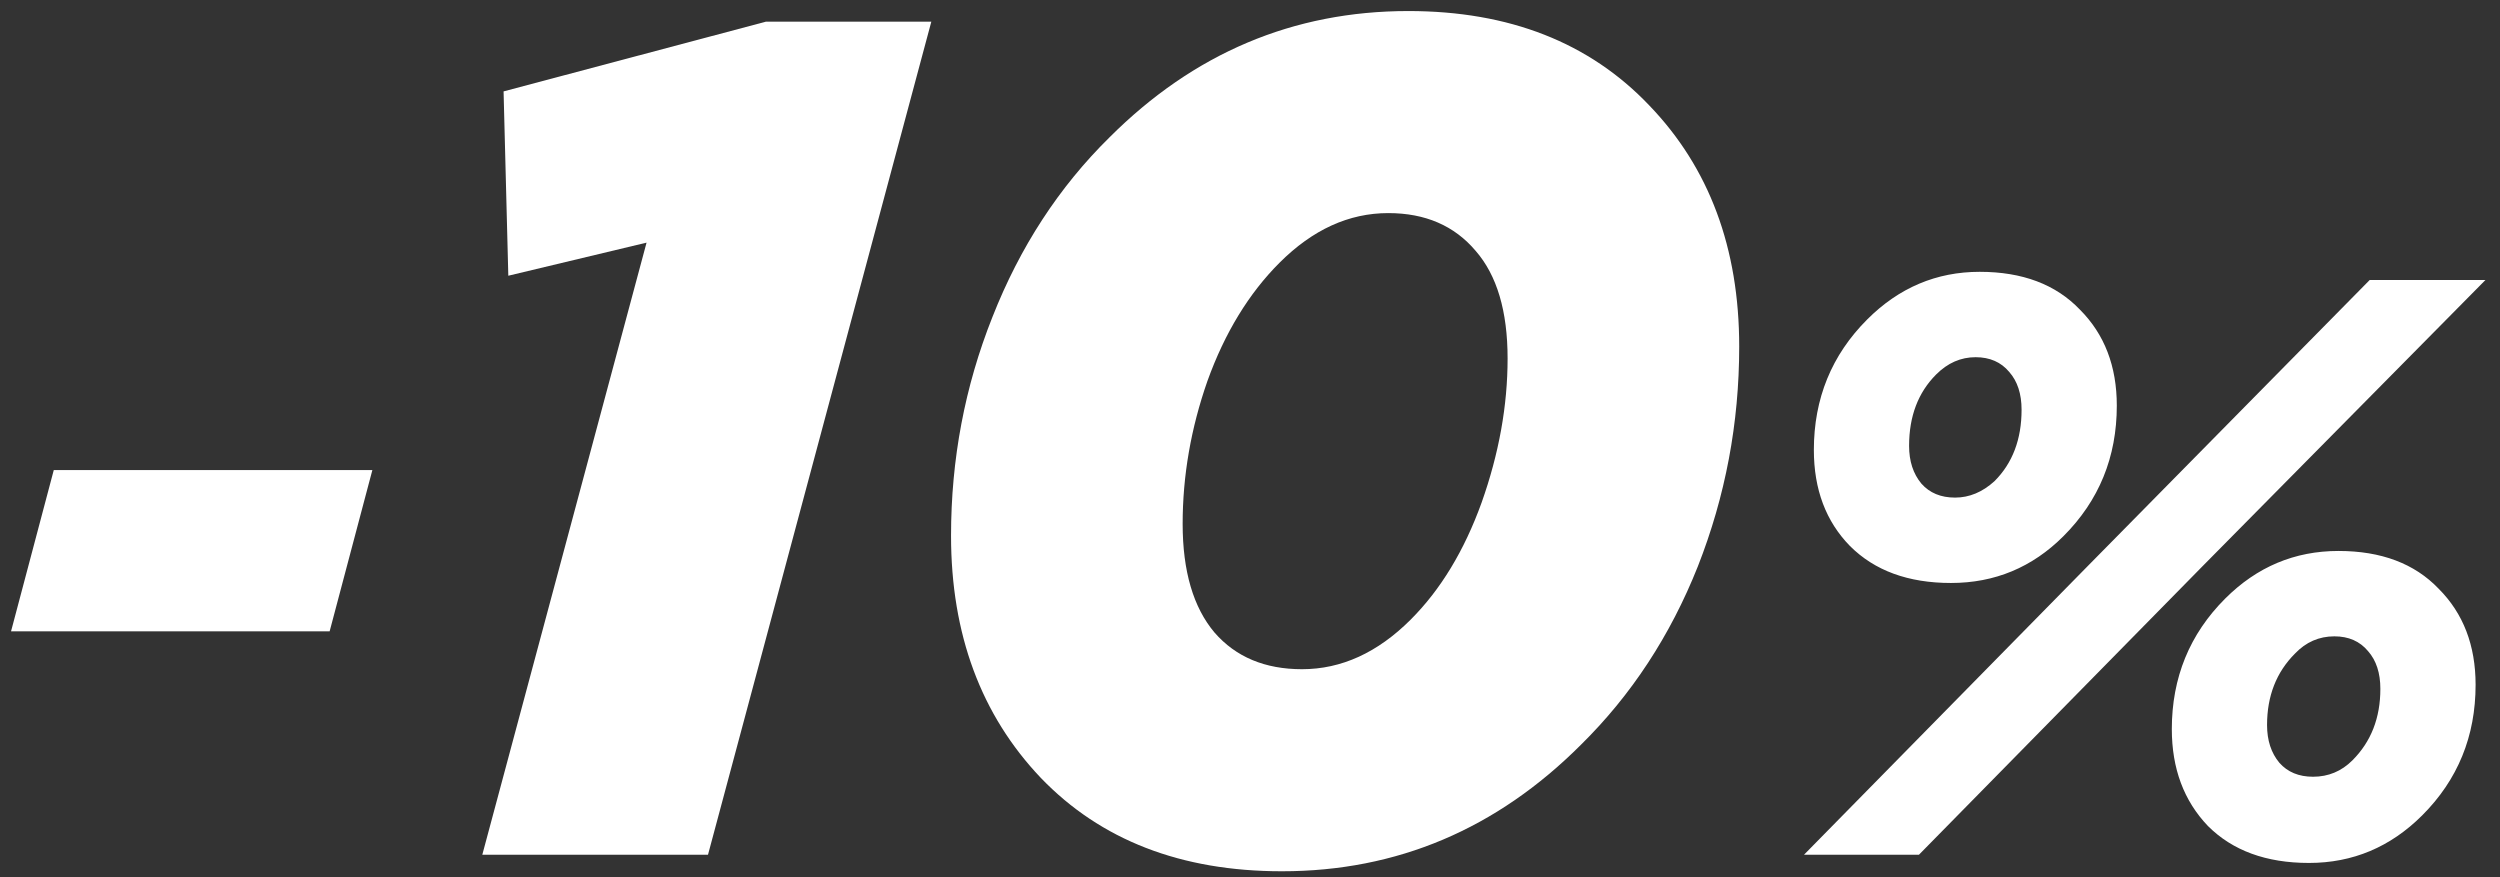 <svg width="151" height="53" viewBox="0 0 151 53" fill="none" xmlns="http://www.w3.org/2000/svg">
<rect x="0" y="0" width="151" height="53" fill="#333333" stroke="none"/>
<g id="-10%">
<path id="Vector" d="M108.962 51.626L126.021 34.27L143.129 16.913H150.121L133.013 34.22L115.904 51.626H108.962ZM117.838 35.212C115.26 35.212 113.227 34.468 111.739 32.98C110.284 31.493 109.557 29.559 109.557 27.178C109.557 24.071 110.631 21.443 112.78 19.294C114.698 17.376 116.962 16.418 119.574 16.418C122.153 16.418 124.169 17.178 125.624 18.699C127.112 20.186 127.855 22.12 127.855 24.501C127.855 27.608 126.781 30.236 124.632 32.385C122.748 34.27 120.483 35.212 117.838 35.212ZM116.053 29.212C116.549 29.774 117.227 30.055 118.086 30.055C118.946 30.055 119.739 29.724 120.467 29.063C121.558 27.972 122.103 26.534 122.103 24.748C122.103 23.79 121.855 23.029 121.359 22.467C120.863 21.872 120.186 21.575 119.326 21.575C118.433 21.575 117.64 21.922 116.946 22.616C115.855 23.707 115.309 25.145 115.309 26.93C115.309 27.856 115.557 28.616 116.053 29.212ZM139.459 52.122C136.881 52.122 134.848 51.378 133.36 49.891C131.905 48.37 131.178 46.419 131.178 44.039C131.178 40.931 132.252 38.303 134.401 36.154C136.319 34.237 138.6 33.278 141.245 33.278C143.823 33.278 145.84 34.038 147.295 35.559C148.782 37.047 149.526 38.981 149.526 41.361C149.526 44.469 148.452 47.097 146.303 49.246C144.385 51.163 142.104 52.122 139.459 52.122ZM139.707 46.915C140.633 46.915 141.427 46.584 142.088 45.923C143.212 44.799 143.774 43.361 143.774 41.609C143.774 40.65 143.526 39.89 143.03 39.328C142.534 38.733 141.856 38.435 140.997 38.435C140.071 38.435 139.278 38.782 138.616 39.477C137.492 40.601 136.93 42.039 136.93 43.791C136.93 44.717 137.178 45.477 137.674 46.072C138.17 46.634 138.848 46.915 139.707 46.915Z" fill="white"/>
<path id="Vector_2" d="M85.064 0.667C91.154 0.667 96.008 2.57 99.624 6.376C103.24 10.135 105.048 14.988 105.048 20.936C105.048 25.551 104.215 29.976 102.55 34.211C100.885 38.398 98.529 41.99 95.484 44.988C90.393 50.079 84.374 52.625 77.427 52.625C71.337 52.625 66.484 50.745 62.867 46.986C59.251 43.18 57.443 38.303 57.443 32.355C57.443 27.74 58.276 23.339 59.941 19.152C61.607 14.917 63.962 11.301 67.007 8.303C72.098 3.212 78.117 0.667 85.064 0.667ZM78.641 40.42C81.02 40.42 83.208 39.421 85.207 37.423C87.015 35.615 88.442 33.259 89.489 30.357C90.536 27.407 91.059 24.505 91.059 21.65C91.059 18.795 90.417 16.63 89.132 15.155C87.847 13.632 86.087 12.871 83.851 12.871C81.472 12.871 79.283 13.87 77.284 15.869C75.429 17.724 73.978 20.103 72.931 23.006C71.932 25.86 71.432 28.739 71.432 31.642C71.432 34.496 72.074 36.685 73.359 38.208C74.644 39.683 76.404 40.42 78.641 40.42Z" fill="white"/>
<path id="Vector_3" d="M29.131 51.626L39.052 14.655L30.702 16.654L30.416 5.52L46.261 1.309H56.252L42.763 51.626H29.131Z" fill="white"/>
<path id="Vector_4" d="M0.667 38.132L3.248 28.393H22.491L19.91 38.132H0.667Z" fill="white"/>
</g>
</svg>
